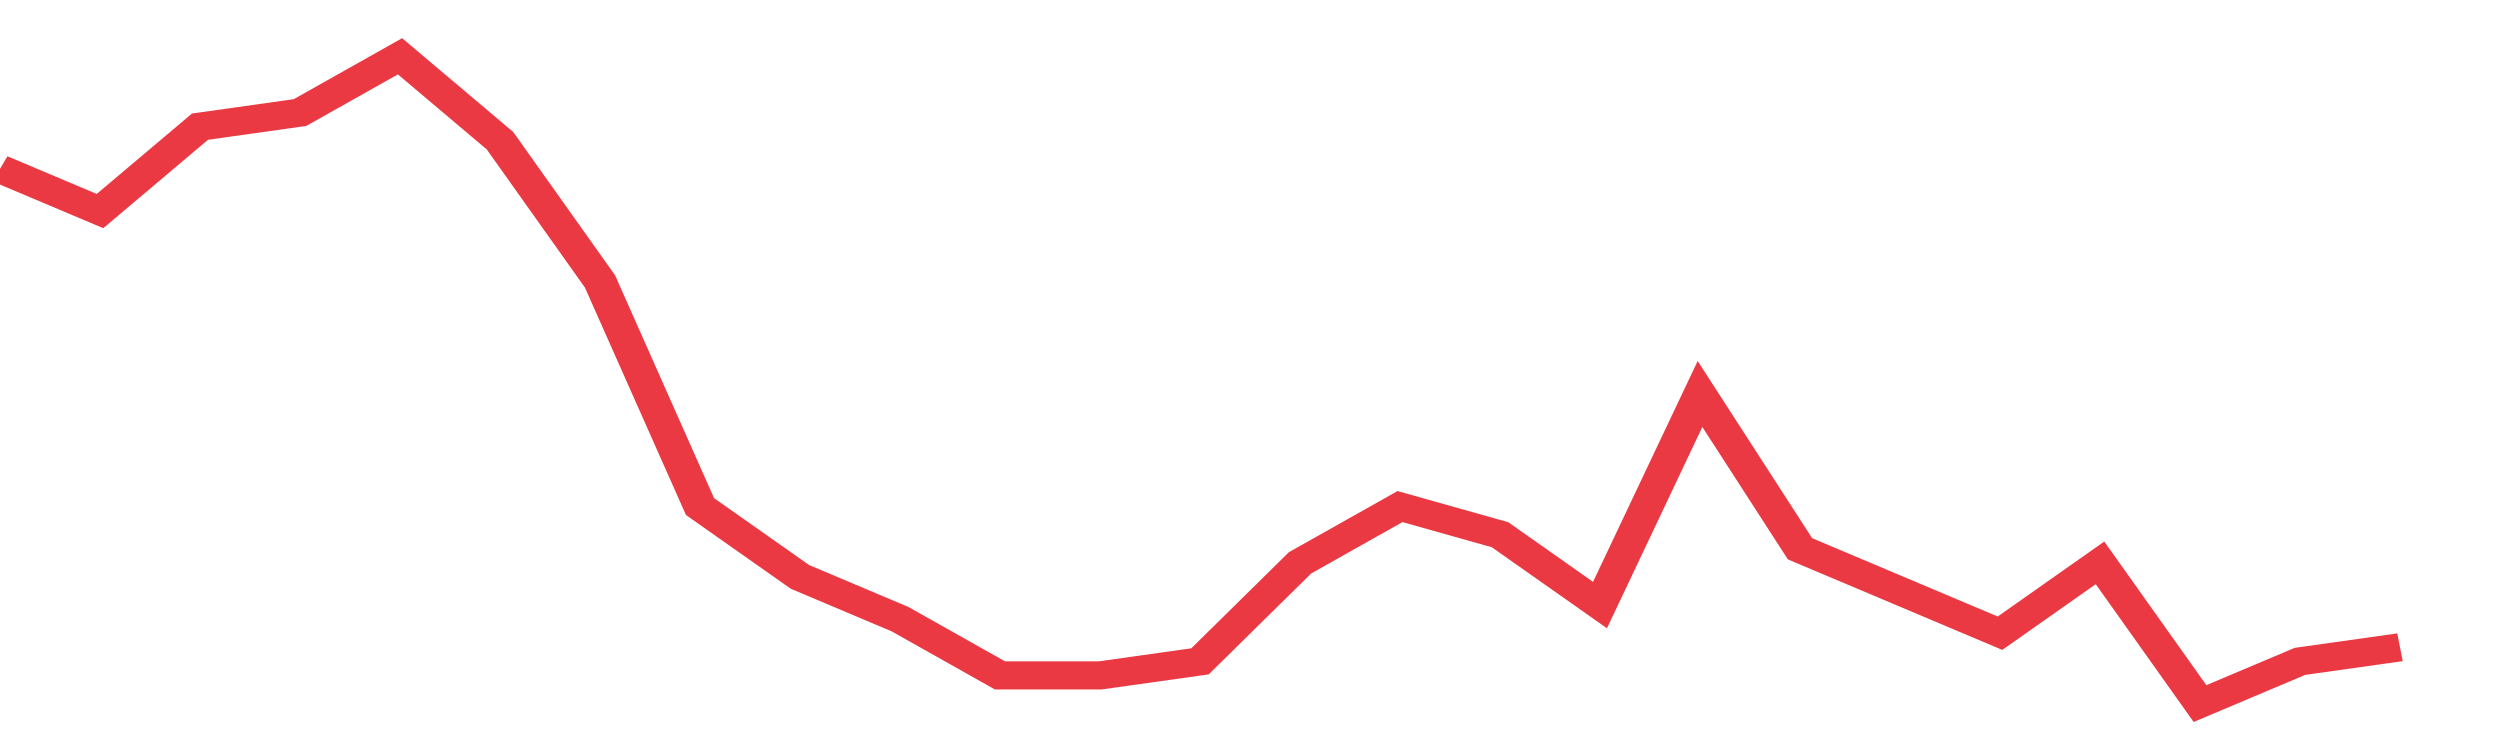 <svg height="48px" width="164px" viewBox="0 0 150 52" preserveAspectRatio="none" xmlns="http://www.w3.org/2000/svg"><path d="M 0 12 L 6 15 L 12 9 L 18 8 L 24 4 L 30 10 L 36 20 L 42 36 L 48 41 L 54 44 L 60 48 L 66 48 L 72 47 L 78 40 L 84 36 L 90 38 L 96 43 L 102 28 L 108 39 L 114 42 L 120 45 L 126 40 L 132 50 L 138 47 L 144 46" stroke-width="2" stroke="#EA3943" fill="transparent" vector-effect="non-scaling-stroke"/></svg>